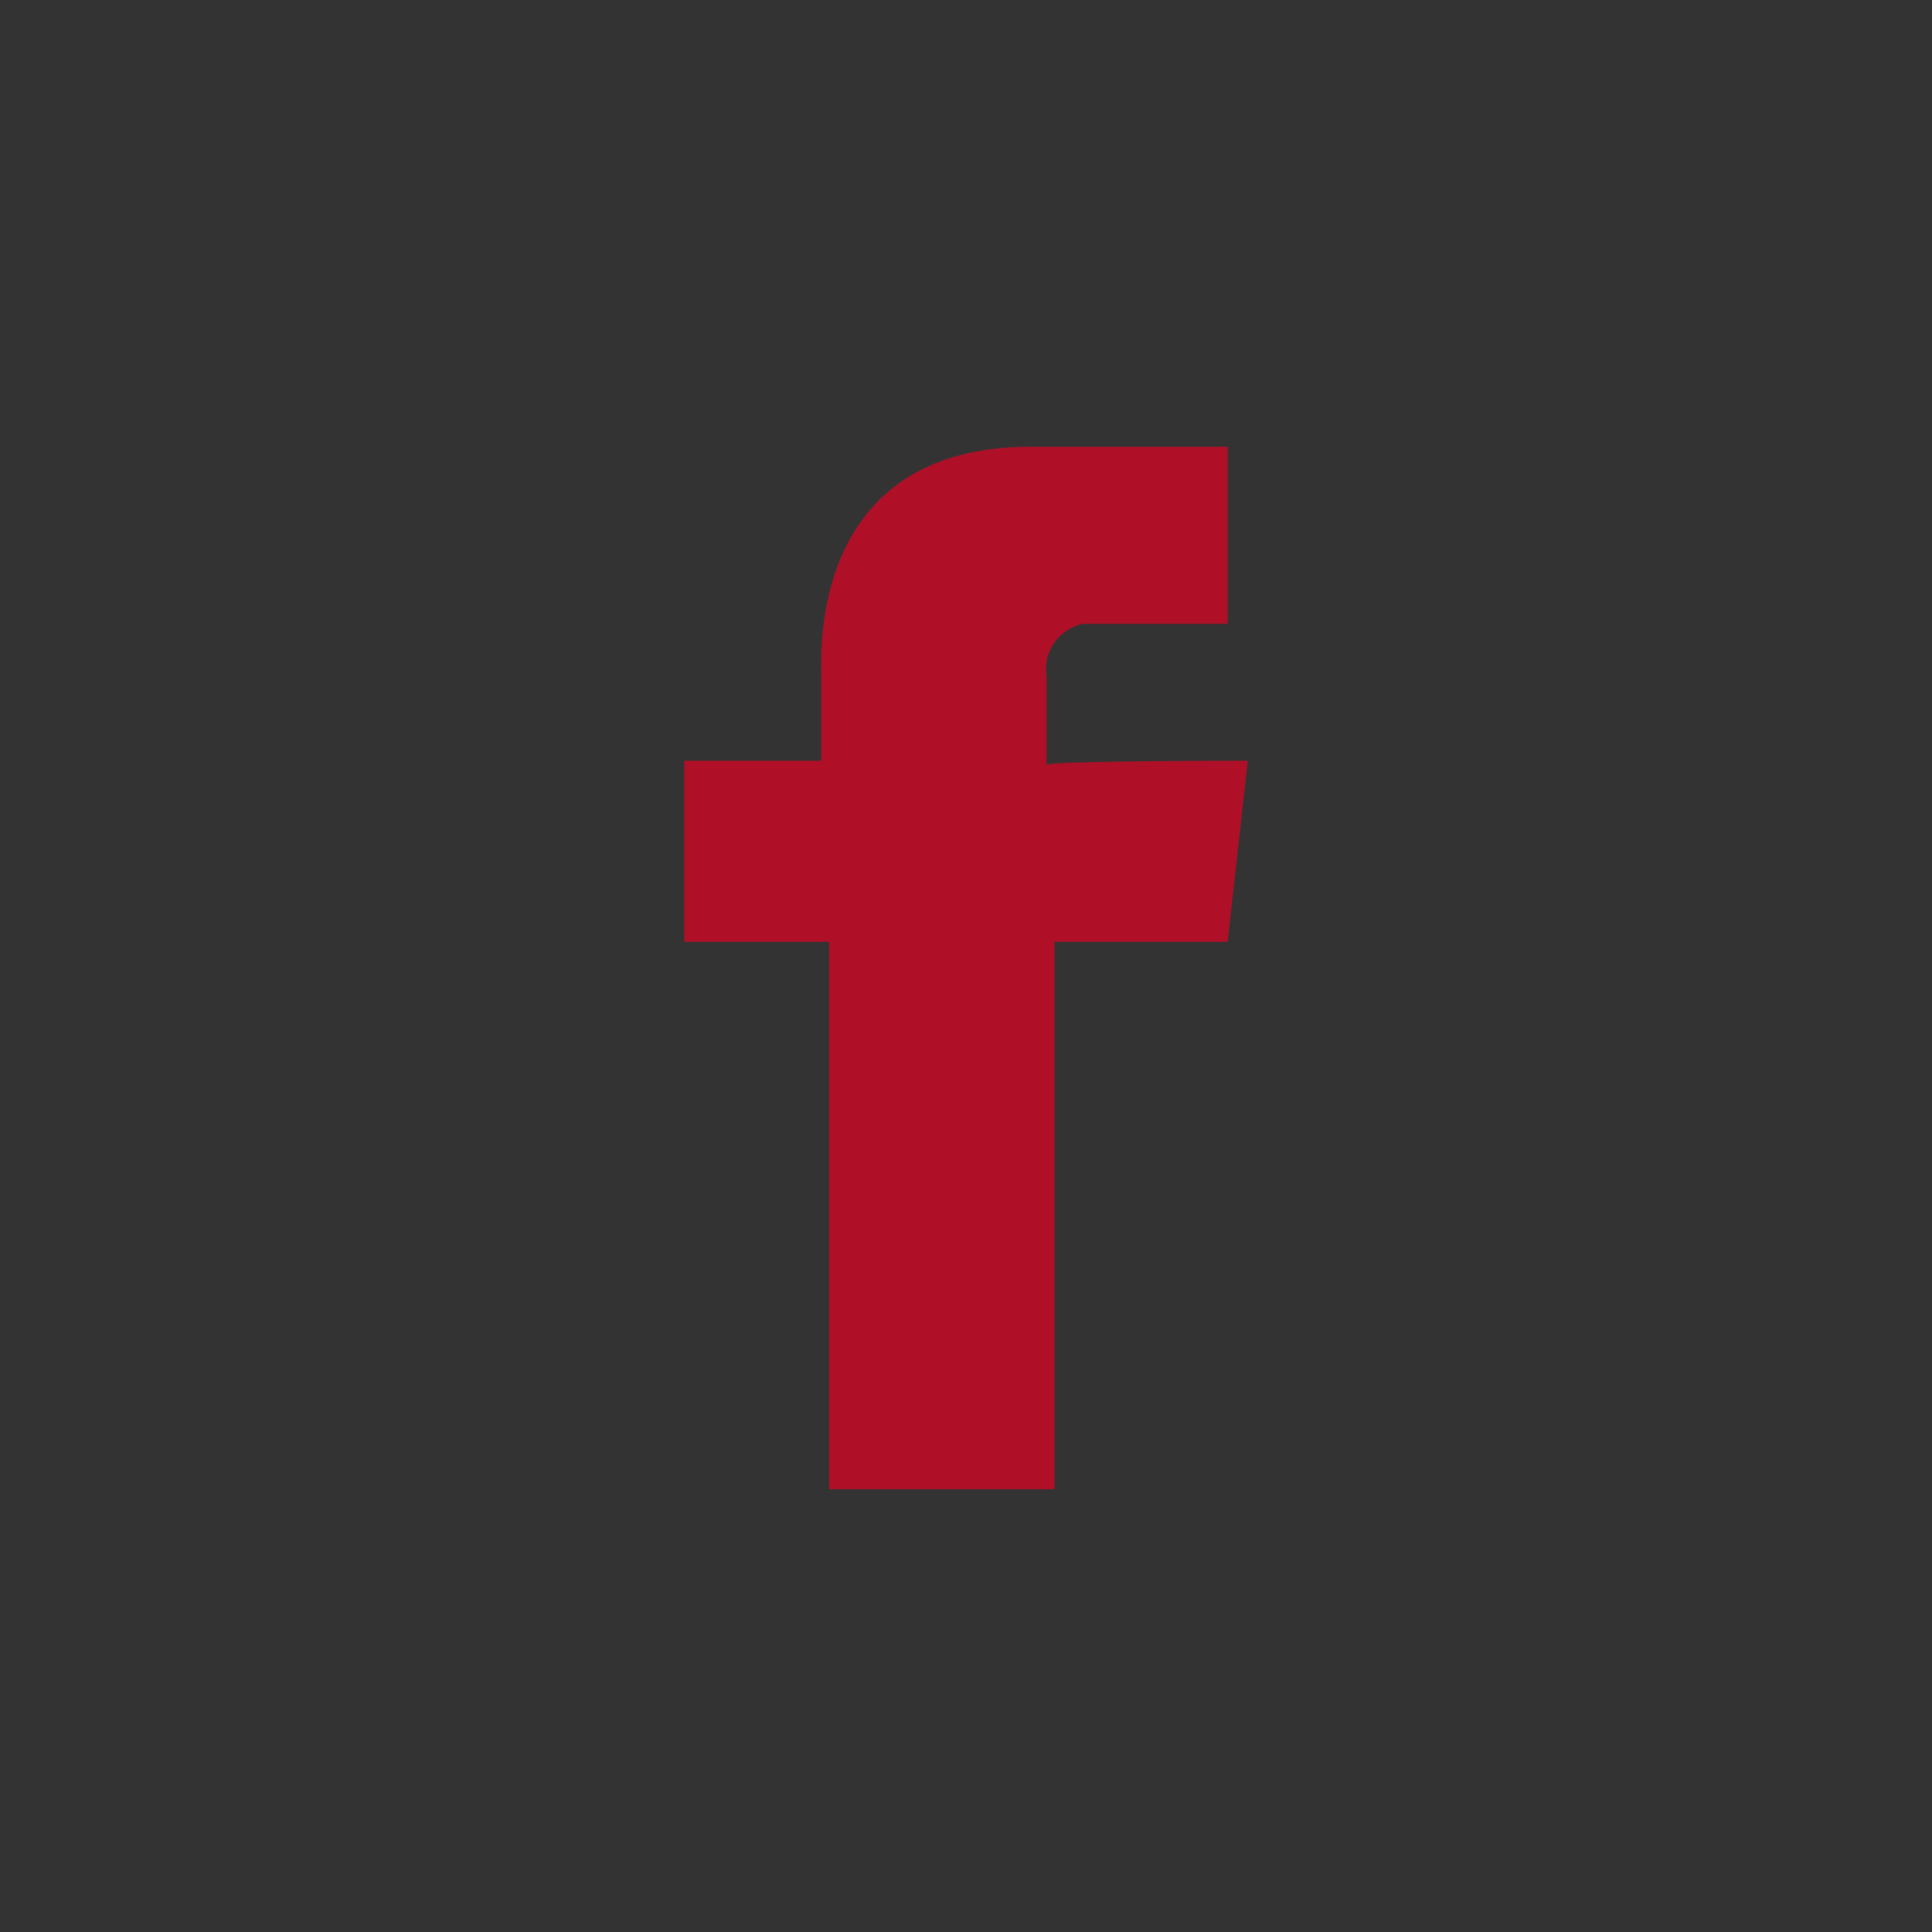 <?xml version="1.0" encoding="utf-8"?>
<!-- Generator: Adobe Illustrator 24.0.1, SVG Export Plug-In . SVG Version: 6.00 Build 0)  -->
<svg version="1.1" id="Layer_1" xmlns="http://www.w3.org/2000/svg" xmlns:xlink="http://www.w3.org/1999/xlink" x="0px" y="0px"
	 viewBox="0 0 48 48" style="enable-background:new 0 0 48 48;" xml:space="preserve">
<rect x="0" y="0" width="48" height="48" fill="#333333" stroke="none"/>
<style type="text/css">
	.st0{fill:#E89191;}
	.st1{fill:#AF1028;}
	.st2{fill:#FFFFFF;}
</style>
<rect x="53.2" y="11" class="st0" width="25" height="25"/>
<g id="Group_773" transform="translate(-984 -5691)">
	<circle id="Ellipse_29" class="st1" cx="1063" cy="5665" r="24"/>
	<g id="Group_280" transform="translate(994.156 5704.777)">
		<path id="Path_175" class="st2" d="M77-50H60.3c-3,0-5.3,2.4-5.3,5.4v8.8c0,3,2.4,5.3,5.3,5.4H77c3,0,5.3-2.4,5.3-5.4v-8.8
			C82.3-47.6,79.9-50,77-50z M74.6-39.4l-8.4,4.7c-0.1,0.1-0.3,0.1-0.5,0.1s-0.3,0-0.5-0.1c-0.3-0.2-0.5-0.5-0.5-0.8v-9.6
			c0-0.3,0.2-0.7,0.5-0.8c0.3-0.2,0.7-0.2,1,0l8.4,4.9c0.3,0.2,0.5,0.5,0.5,0.8C75.1-39.9,74.9-39.6,74.6-39.4L74.6-39.4z"/>
	</g>
</g>
<path id="Path_242" class="st1" d="M149-50c13.3,0,24,10.7,24,24S162.3-2,149-2s-24-10.7-24-24S135.7-50,149-50z"/>
<g id="Group_332" transform="translate(81.544 11.271)">
	<rect id="Rectangle_138" x="75" y="-46.3" class="st2" width="1.3" height="1.3"/>
	<path id="Path_216" class="st2" d="M74.9-50H60c-2.8,0-5,2.3-5,5v14.9c0,2.8,2.3,5,5,5.1h14.9c2.8,0,5-2.3,5-5.1V-45
		C79.9-47.7,77.7-50,74.9-50z M58.6-41.9h-1.8v-3c0-1.2,0.7-2.3,1.8-2.9V-41.9z M60.3-41.9v-6.3h1.8v5.1c-0.3,0.4-0.6,0.7-0.8,1.1
		L60.3-41.9z M67.5-33.1c-3,0-5.3-2.4-5.3-5.3c0-3,2.4-5.3,5.3-5.3c3,0,5.3,2.4,5.3,5.3S70.4-33.1,67.5-33.1L67.5-33.1L67.5-33.1z
		 M78.2-42h-4.6c-1.9-3.4-6.2-4.6-9.6-2.7c-0.1,0-0.1,0.1-0.2,0.1v-3.7h11c1.8,0,3.3,1.5,3.3,3.3L78.2-42z"/>
</g>
<path class="st1" d="M31,18.9l-0.5,4.5h-4.3V37h-5.6V23.4H17v-4.5h3.4v-2.4c0-2.1,0.8-5.4,5.2-5.4h4.9v4.4h-3.4c0,0-0.1,0-0.2,0
	c-0.5,0.1-1,0.6-0.9,1.3v2.2C26.1,18.9,31,18.9,31,18.9z"/>
</svg>
